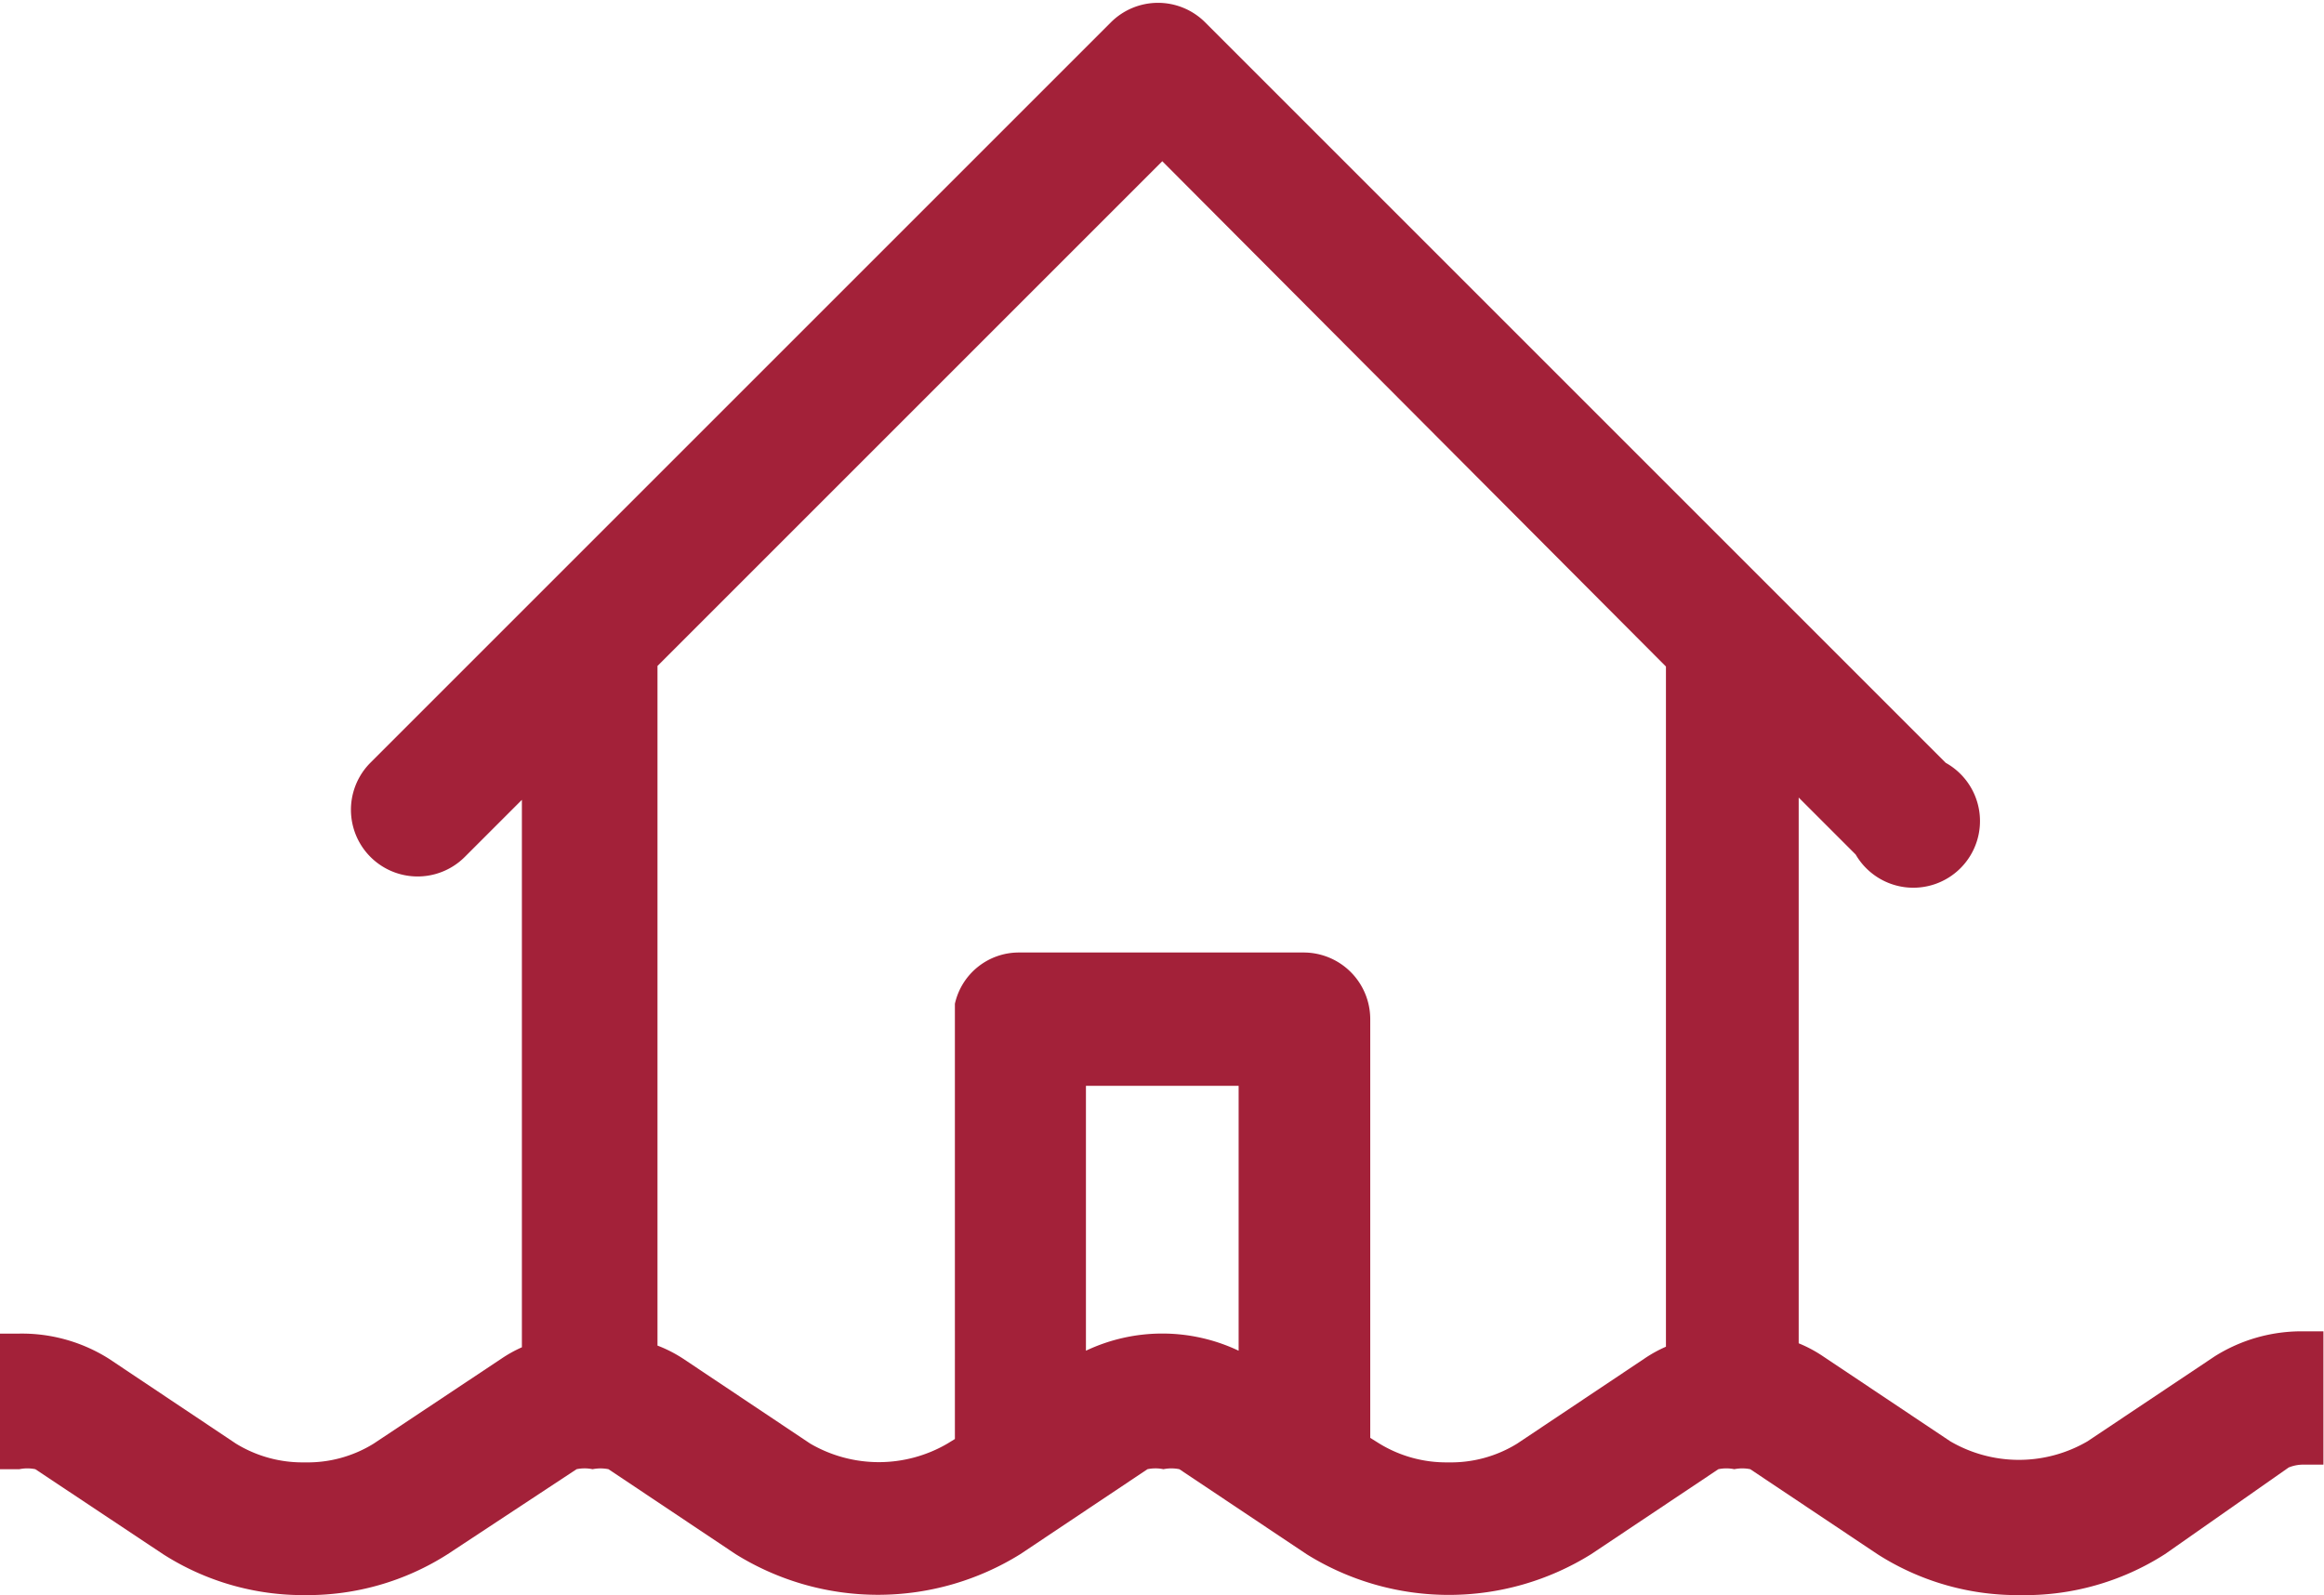 <svg xmlns="http://www.w3.org/2000/svg" viewBox="0 0 40.79 28"><title>Asset 17chi</title><g id="Layer_2" data-name="Layer 2"><g id="Layer_1-2" data-name="Layer 1"><path d="M35.45,28a4.56,4.56,0,0,1-2.5-.72l-2.23-1.49a.7.7,0,0,0-.28,0,.69.69,0,0,0-.28,0l-2.23,1.49a4.72,4.72,0,0,1-5,0l-2.23-1.49a.7.7,0,0,0-.28,0,.68.68,0,0,0-.28,0l-2.23,1.49a4.73,4.73,0,0,1-5,0l-2.23-1.49a.72.72,0,0,0-.28,0,.68.68,0,0,0-.28,0L7.86,27.28a4.57,4.57,0,0,1-2.5.72,4.56,4.56,0,0,1-2.5-.72L.62,25.79a.69.69,0,0,0-.28,0H0V23.41H.33a2.86,2.86,0,0,1,1.58.44l2.23,1.49a2.23,2.23,0,0,0,1.21.33,2.2,2.2,0,0,0,1.21-.33L8.8,23.85a2.31,2.31,0,0,1,.36-.2l0-9.61-1,1a1.17,1.17,0,1,1-1.66-1.65l13-13a1.17,1.17,0,0,1,1.65,0l13,13A1.17,1.17,0,1,1,32.57,15l-1-1,0,9.58a2.35,2.35,0,0,1,.43.23l2.23,1.49a2.39,2.39,0,0,0,2.41,0l2.23-1.49a2.86,2.86,0,0,1,1.57-.44h.34v2.34h-.33a.68.68,0,0,0-.28.05L38,27.28A4.56,4.56,0,0,1,35.45,28ZM24.21,25.34a2.25,2.25,0,0,0,1.21.33,2.21,2.21,0,0,0,1.21-.33l2.23-1.49a2.3,2.3,0,0,1,.38-.21l0-11.94L20.4,2.83l-8.86,8.86,0,11.93a2.36,2.36,0,0,1,.45.23l2.23,1.49a2.39,2.39,0,0,0,2.41,0l.13-.08V17.62h0a1.15,1.15,0,0,1,1.12-.9h5a1.17,1.17,0,0,1,1.17,1.17v7.35Zm-5.15-1.63a3.13,3.13,0,0,1,2.68,0V19.06H19.06Z" fill="#a32139"/><path d="M39.08,24.12l-2.23,1.49a2.72,2.72,0,0,1-2.78,0l-2.23-1.49a2.19,2.19,0,0,0-.58-.27l0-10.62,1.53,1.53h0A.84.84,0,1,0,34,13.58h0L21,.58h0a.83.83,0,0,0-1.18,0h0l-13,13h0A.84.84,0,1,0,8,14.77H8l1.54-1.54,0,10.65a2.13,2.13,0,0,0-.51.25L6.75,25.61A2.55,2.55,0,0,1,5.36,26,2.55,2.55,0,0,1,4,25.61L1.73,24.12a2.54,2.54,0,0,0-1.39-.38h0v1.67h0a.91.91,0,0,1,.46.1L3,27a4.21,4.21,0,0,0,2.32.66A4.21,4.21,0,0,0,7.67,27l2.23-1.49a1.1,1.1,0,0,1,.93,0L13.07,27a4.39,4.39,0,0,0,4.64,0l2.23-1.49a1.1,1.1,0,0,1,.93,0L23.1,27a4.38,4.38,0,0,0,4.64,0L30,25.52a1.1,1.1,0,0,1,.93,0L33.13,27a4.39,4.39,0,0,0,4.64,0L40,25.52a.93.93,0,0,1,.46-.1V23.74A2.53,2.53,0,0,0,39.08,24.12ZM20.4,23.74a2.54,2.54,0,0,0-1.39.38l-.29.19V18.73h3.34v5.58l-.27-.18A2.53,2.53,0,0,0,20.4,23.74Zm6.41,1.87a2.73,2.73,0,0,1-2.78,0l-.29-.19V17.89a.84.84,0,0,0-.84-.84h-5a.84.84,0,0,0-.84.84.51.51,0,0,0,0,.06h0v7.48l-.27.18a2.72,2.72,0,0,1-2.78,0l-2.23-1.49a2.17,2.17,0,0,0-.6-.27l0-12.3,9.2-9.2,9.21,9.21,0,12.31a2,2,0,0,0-.53.25Z" fill="#a32139"/></g></g></svg>